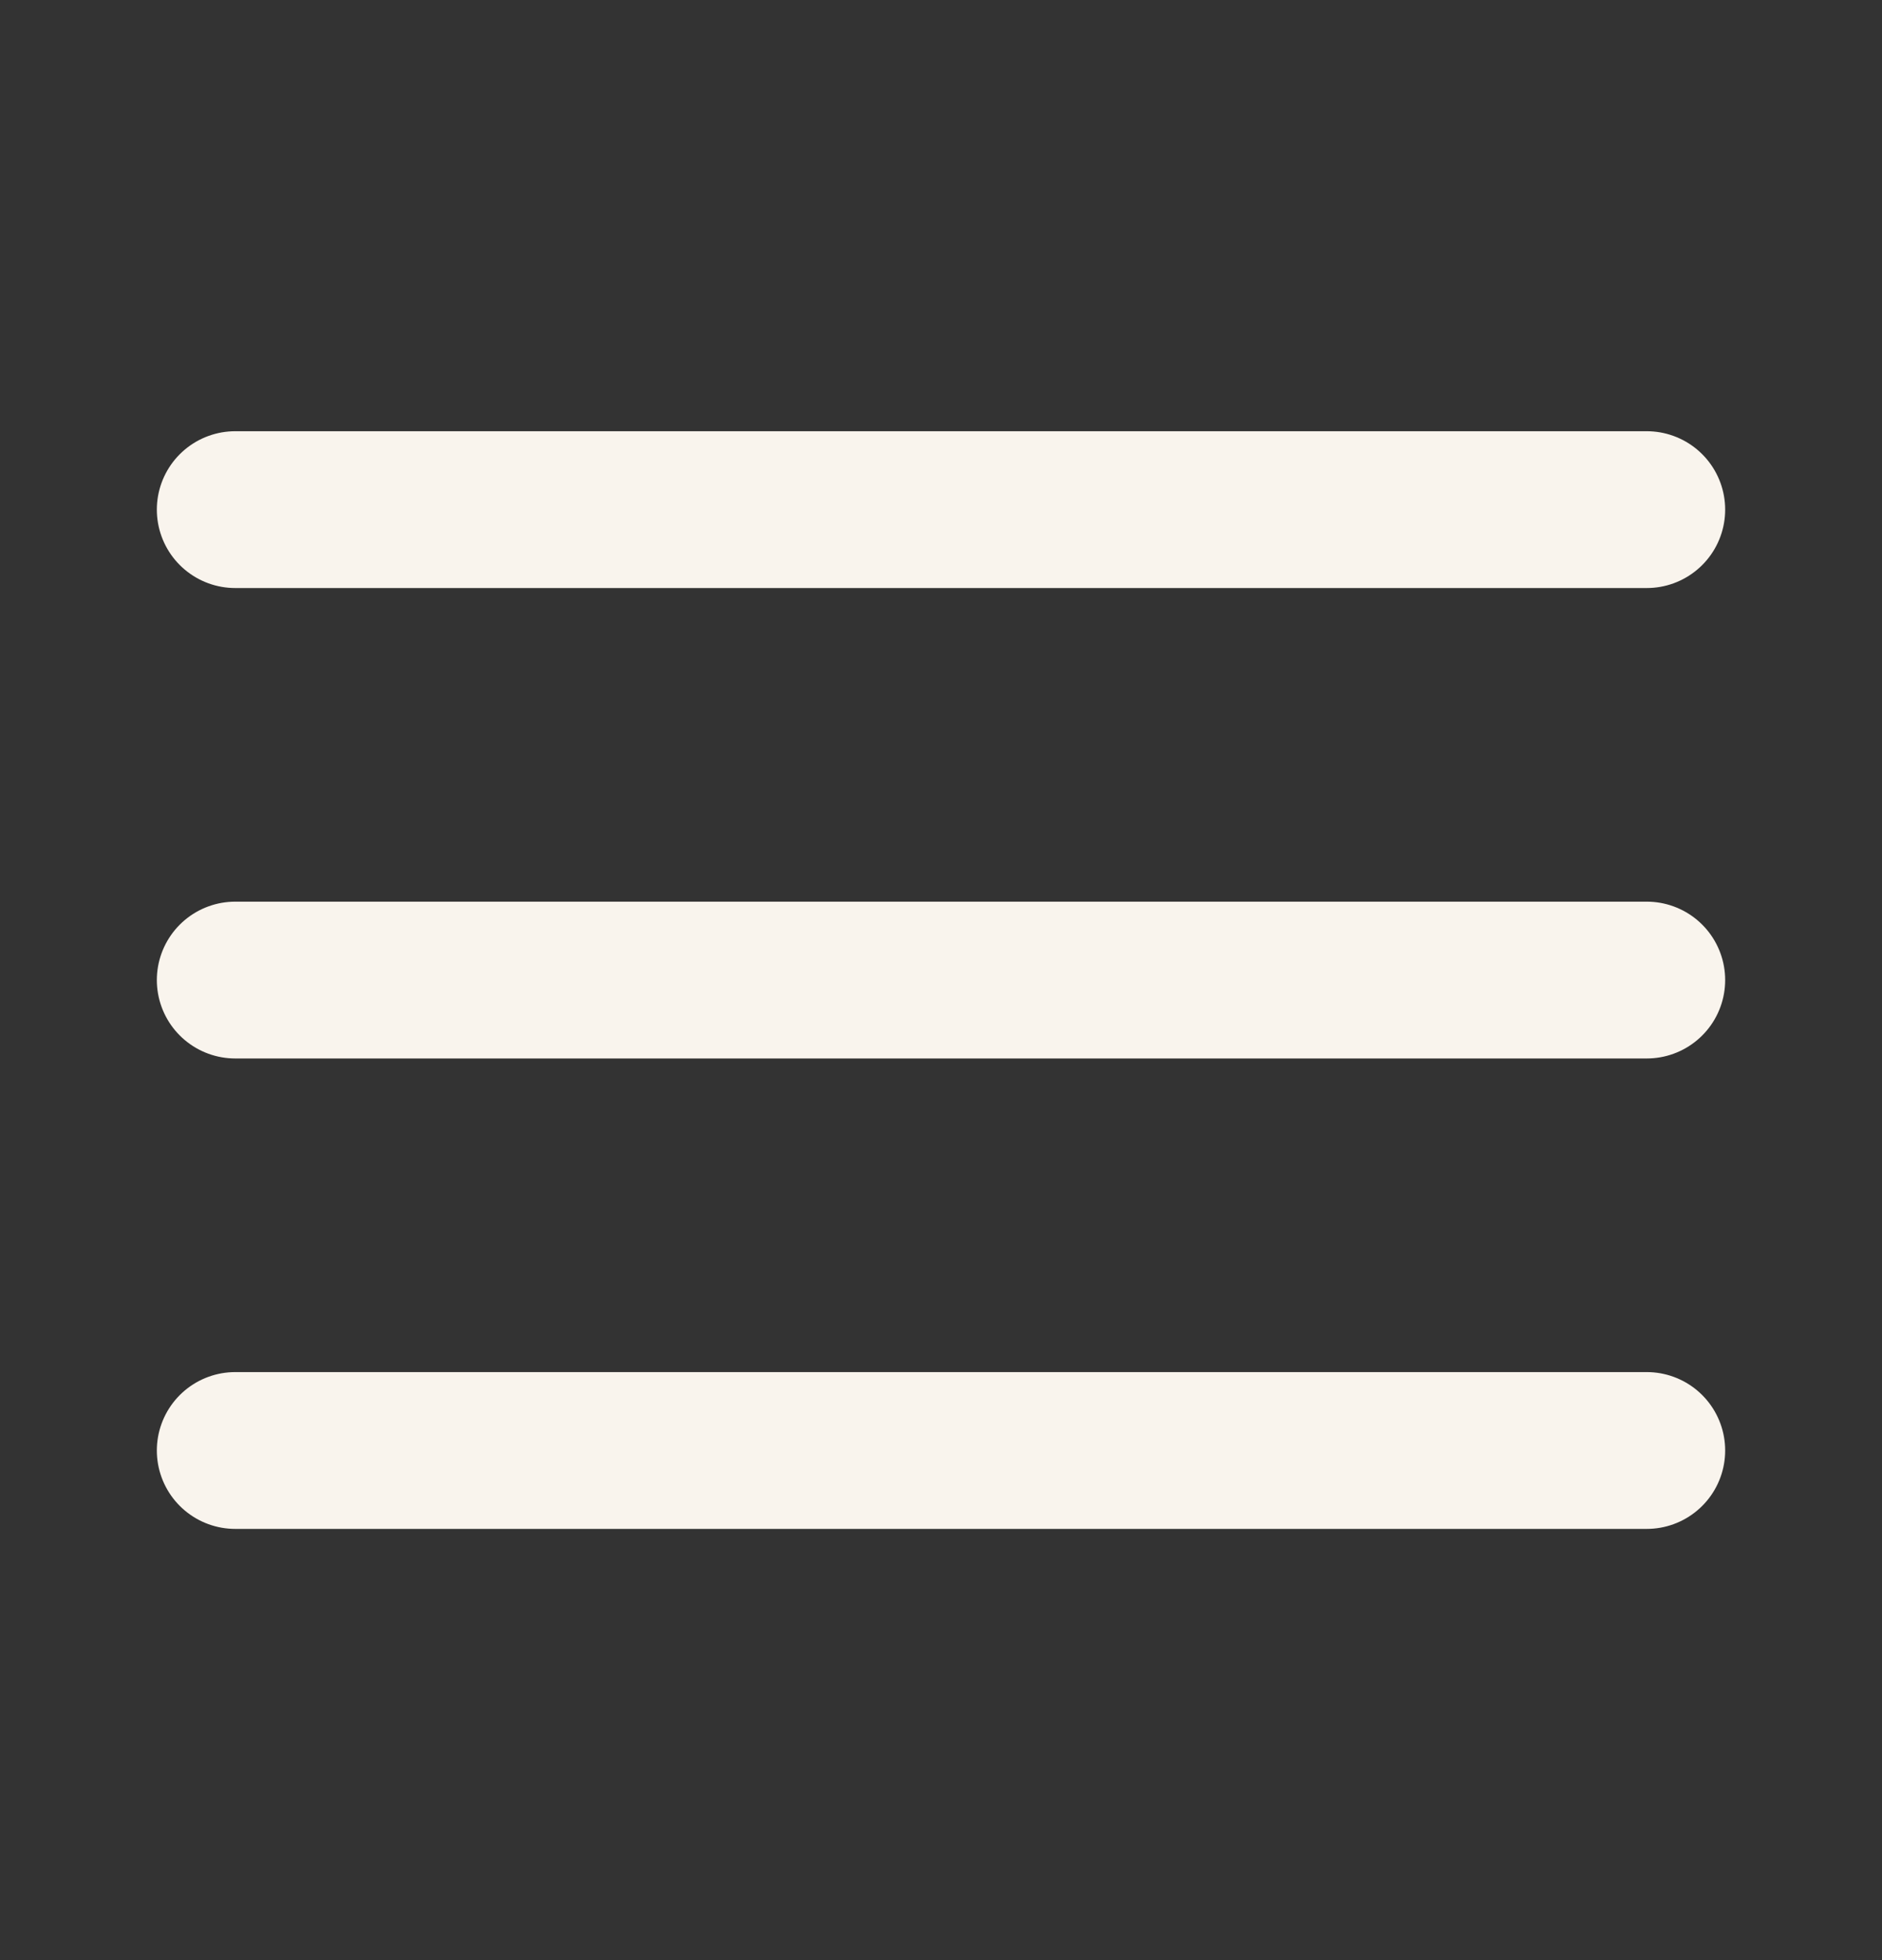 <svg width="24" height="25" viewBox="0 0 24 25" fill="none" xmlns="http://www.w3.org/2000/svg">
<rect x="0" y="0" width="24" height="25" fill="#333333" stroke="none"/>
<path d="M3 18.5H21" stroke="#F9F4ED" stroke-width="2" stroke-linecap="round" stroke-linejoin="round"/>
<path d="M3 12.5H21" stroke="#F9F4ED" stroke-width="2" stroke-linecap="round" stroke-linejoin="round"/>
<path d="M3 6.5H21" stroke="#F9F4ED" stroke-width="2" stroke-linecap="round" stroke-linejoin="round"/>
</svg>
